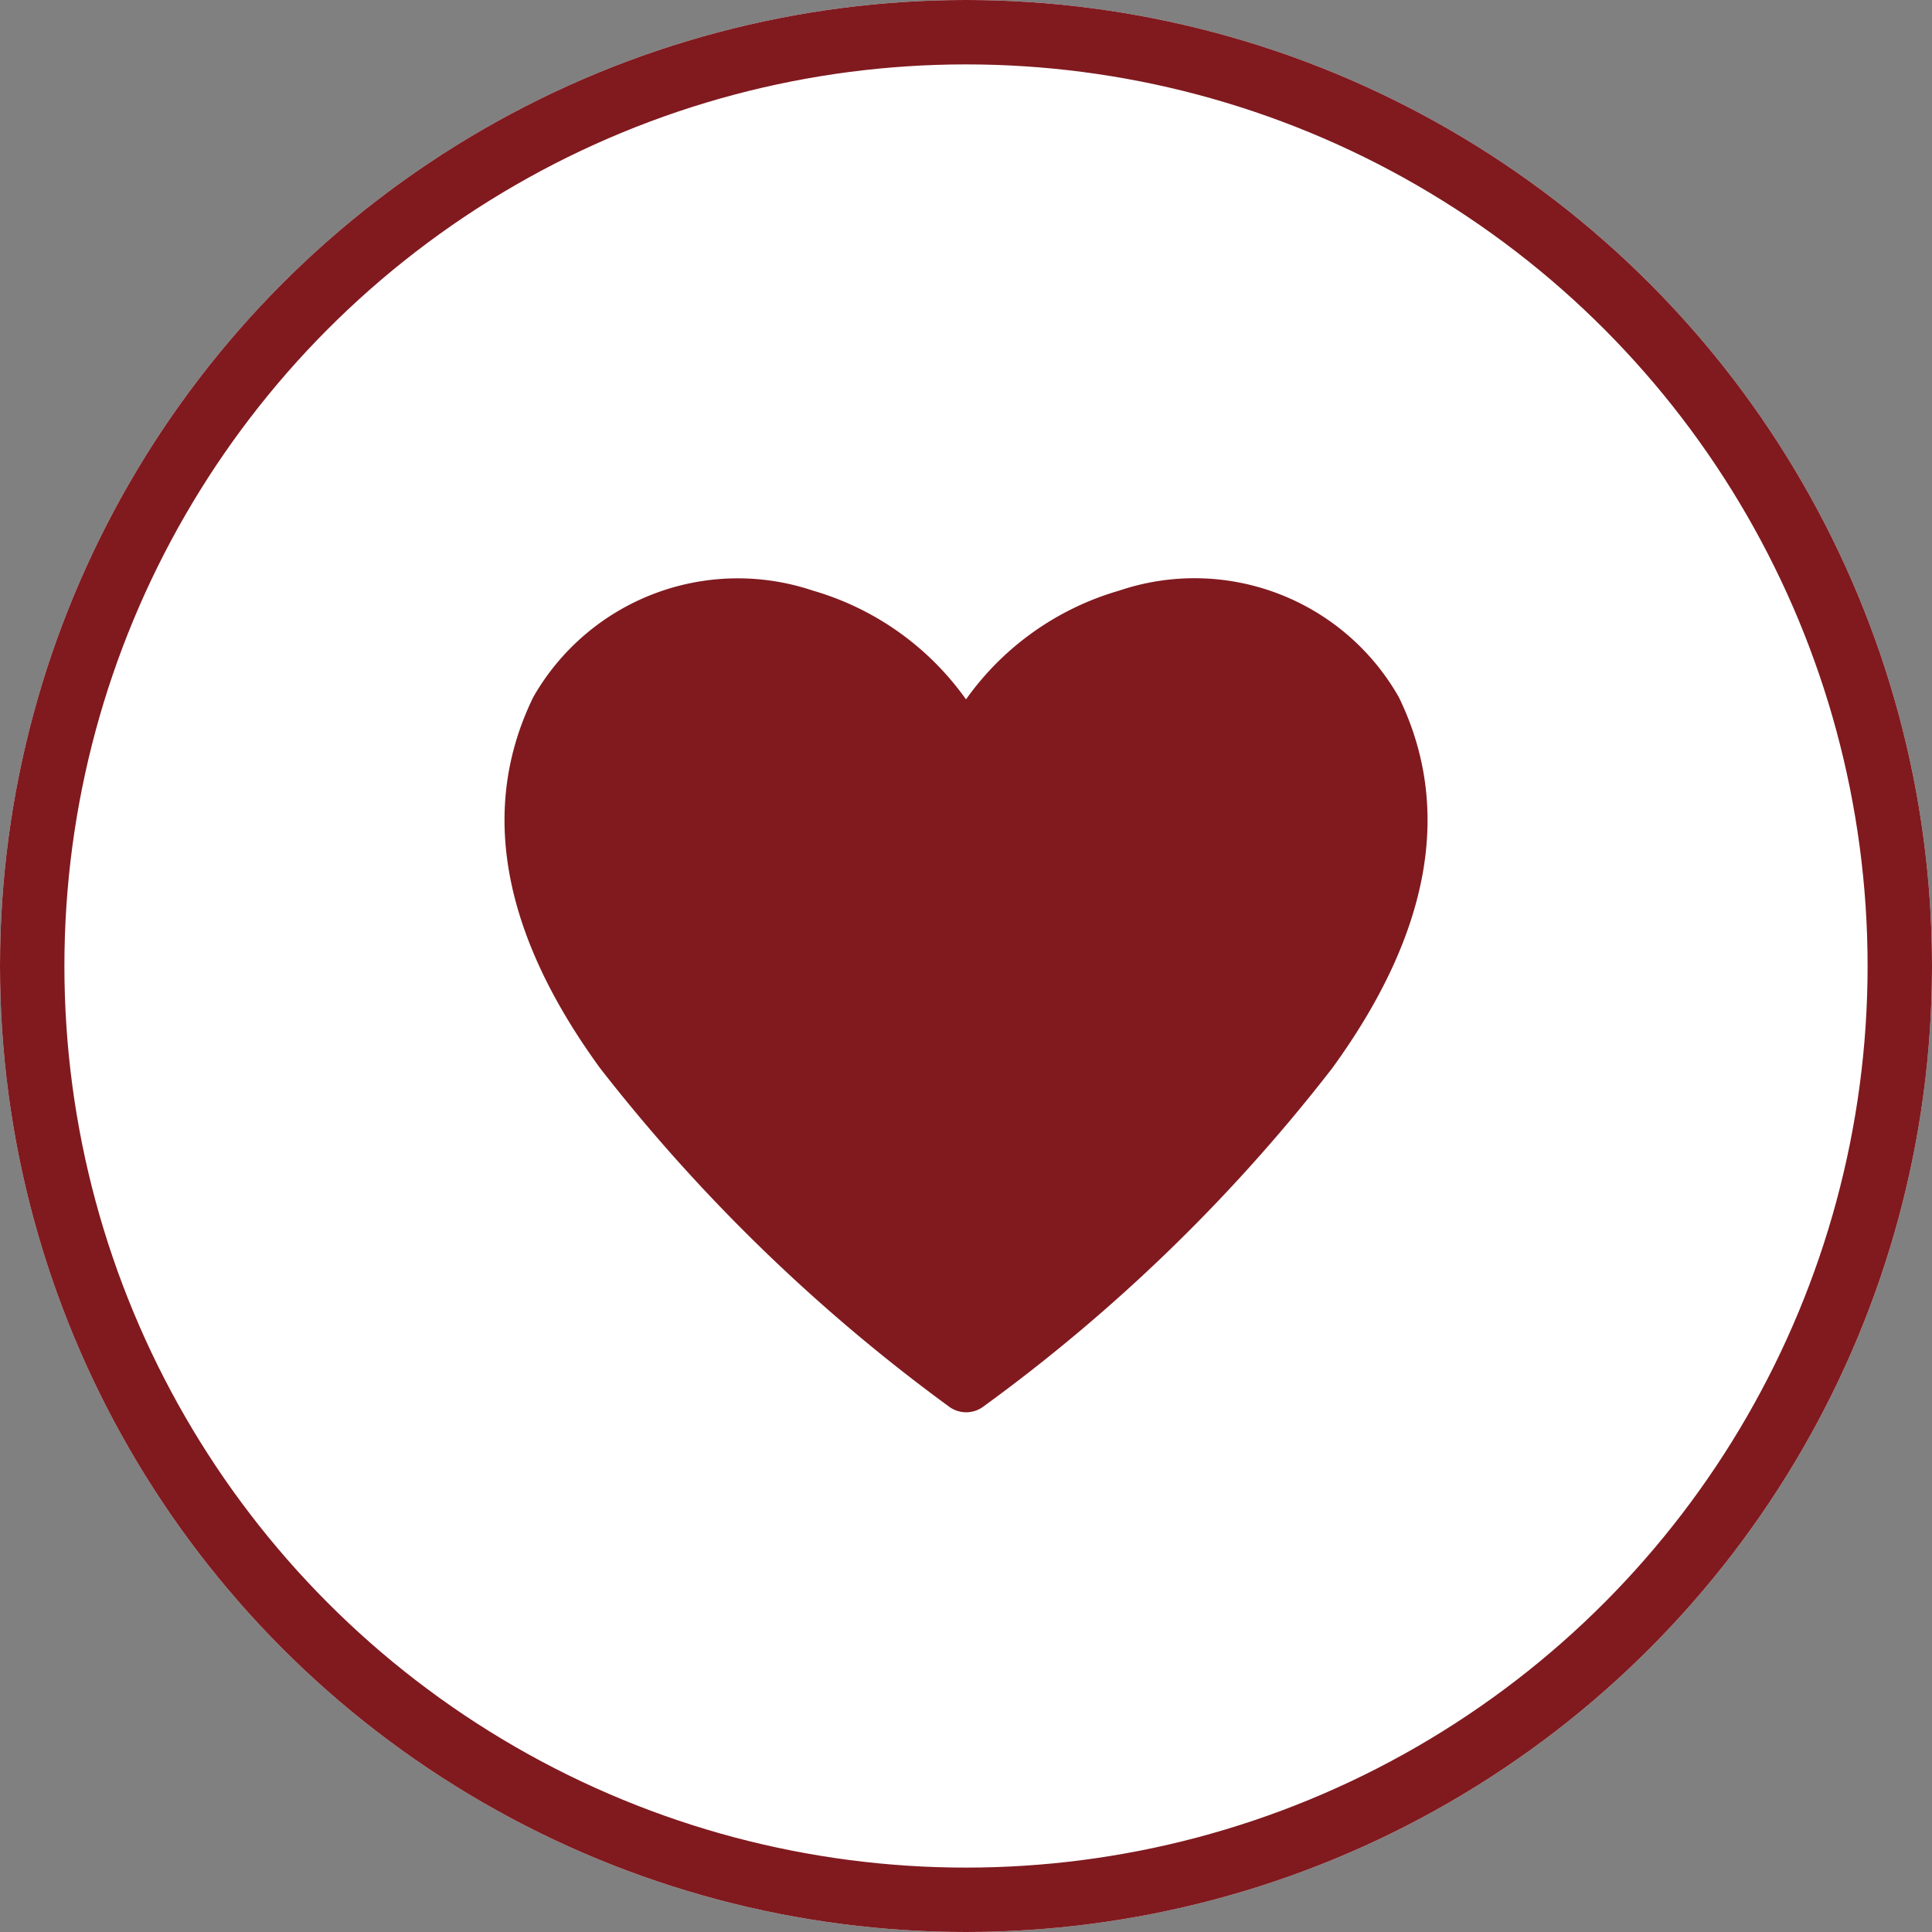 <svg xmlns="http://www.w3.org/2000/svg" width="30" height="30" viewBox="0 0 30 30">
  <rect x="0" y="0" width="30" height="30" fill="#808080" stroke="none"/>
  <g id="グループ_490" data-name="グループ 490" transform="translate(-886 -54)">
    <g id="楕円形_3" data-name="楕円形 3" transform="translate(886 54)" fill="#fff" stroke="#801a1f" stroke-width="1">
      <circle cx="15" cy="15" r="15" stroke="none"/>
      <circle cx="15" cy="15" r="14.5" fill="none"/>
    </g>
    <g id="heart-solid" transform="translate(891.164 58.244)">
      <path id="パス_29" data-name="パス 29" d="M16.556,6.58a3.649,3.649,0,0,0-4.341-1.653A4.421,4.421,0,0,0,9.836,6.616,4.421,4.421,0,0,0,7.458,4.927,3.657,3.657,0,0,0,3.117,6.58c-.842,1.725-.493,3.664,1.039,5.765a27.228,27.228,0,0,0,5.407,5.246.448.448,0,0,0,.551,0,26.741,26.741,0,0,0,5.407-5.246c1.528-2.1,1.877-4.041,1.035-5.765Z" fill="#801a1f"/>
    </g>
  </g>
</svg>
